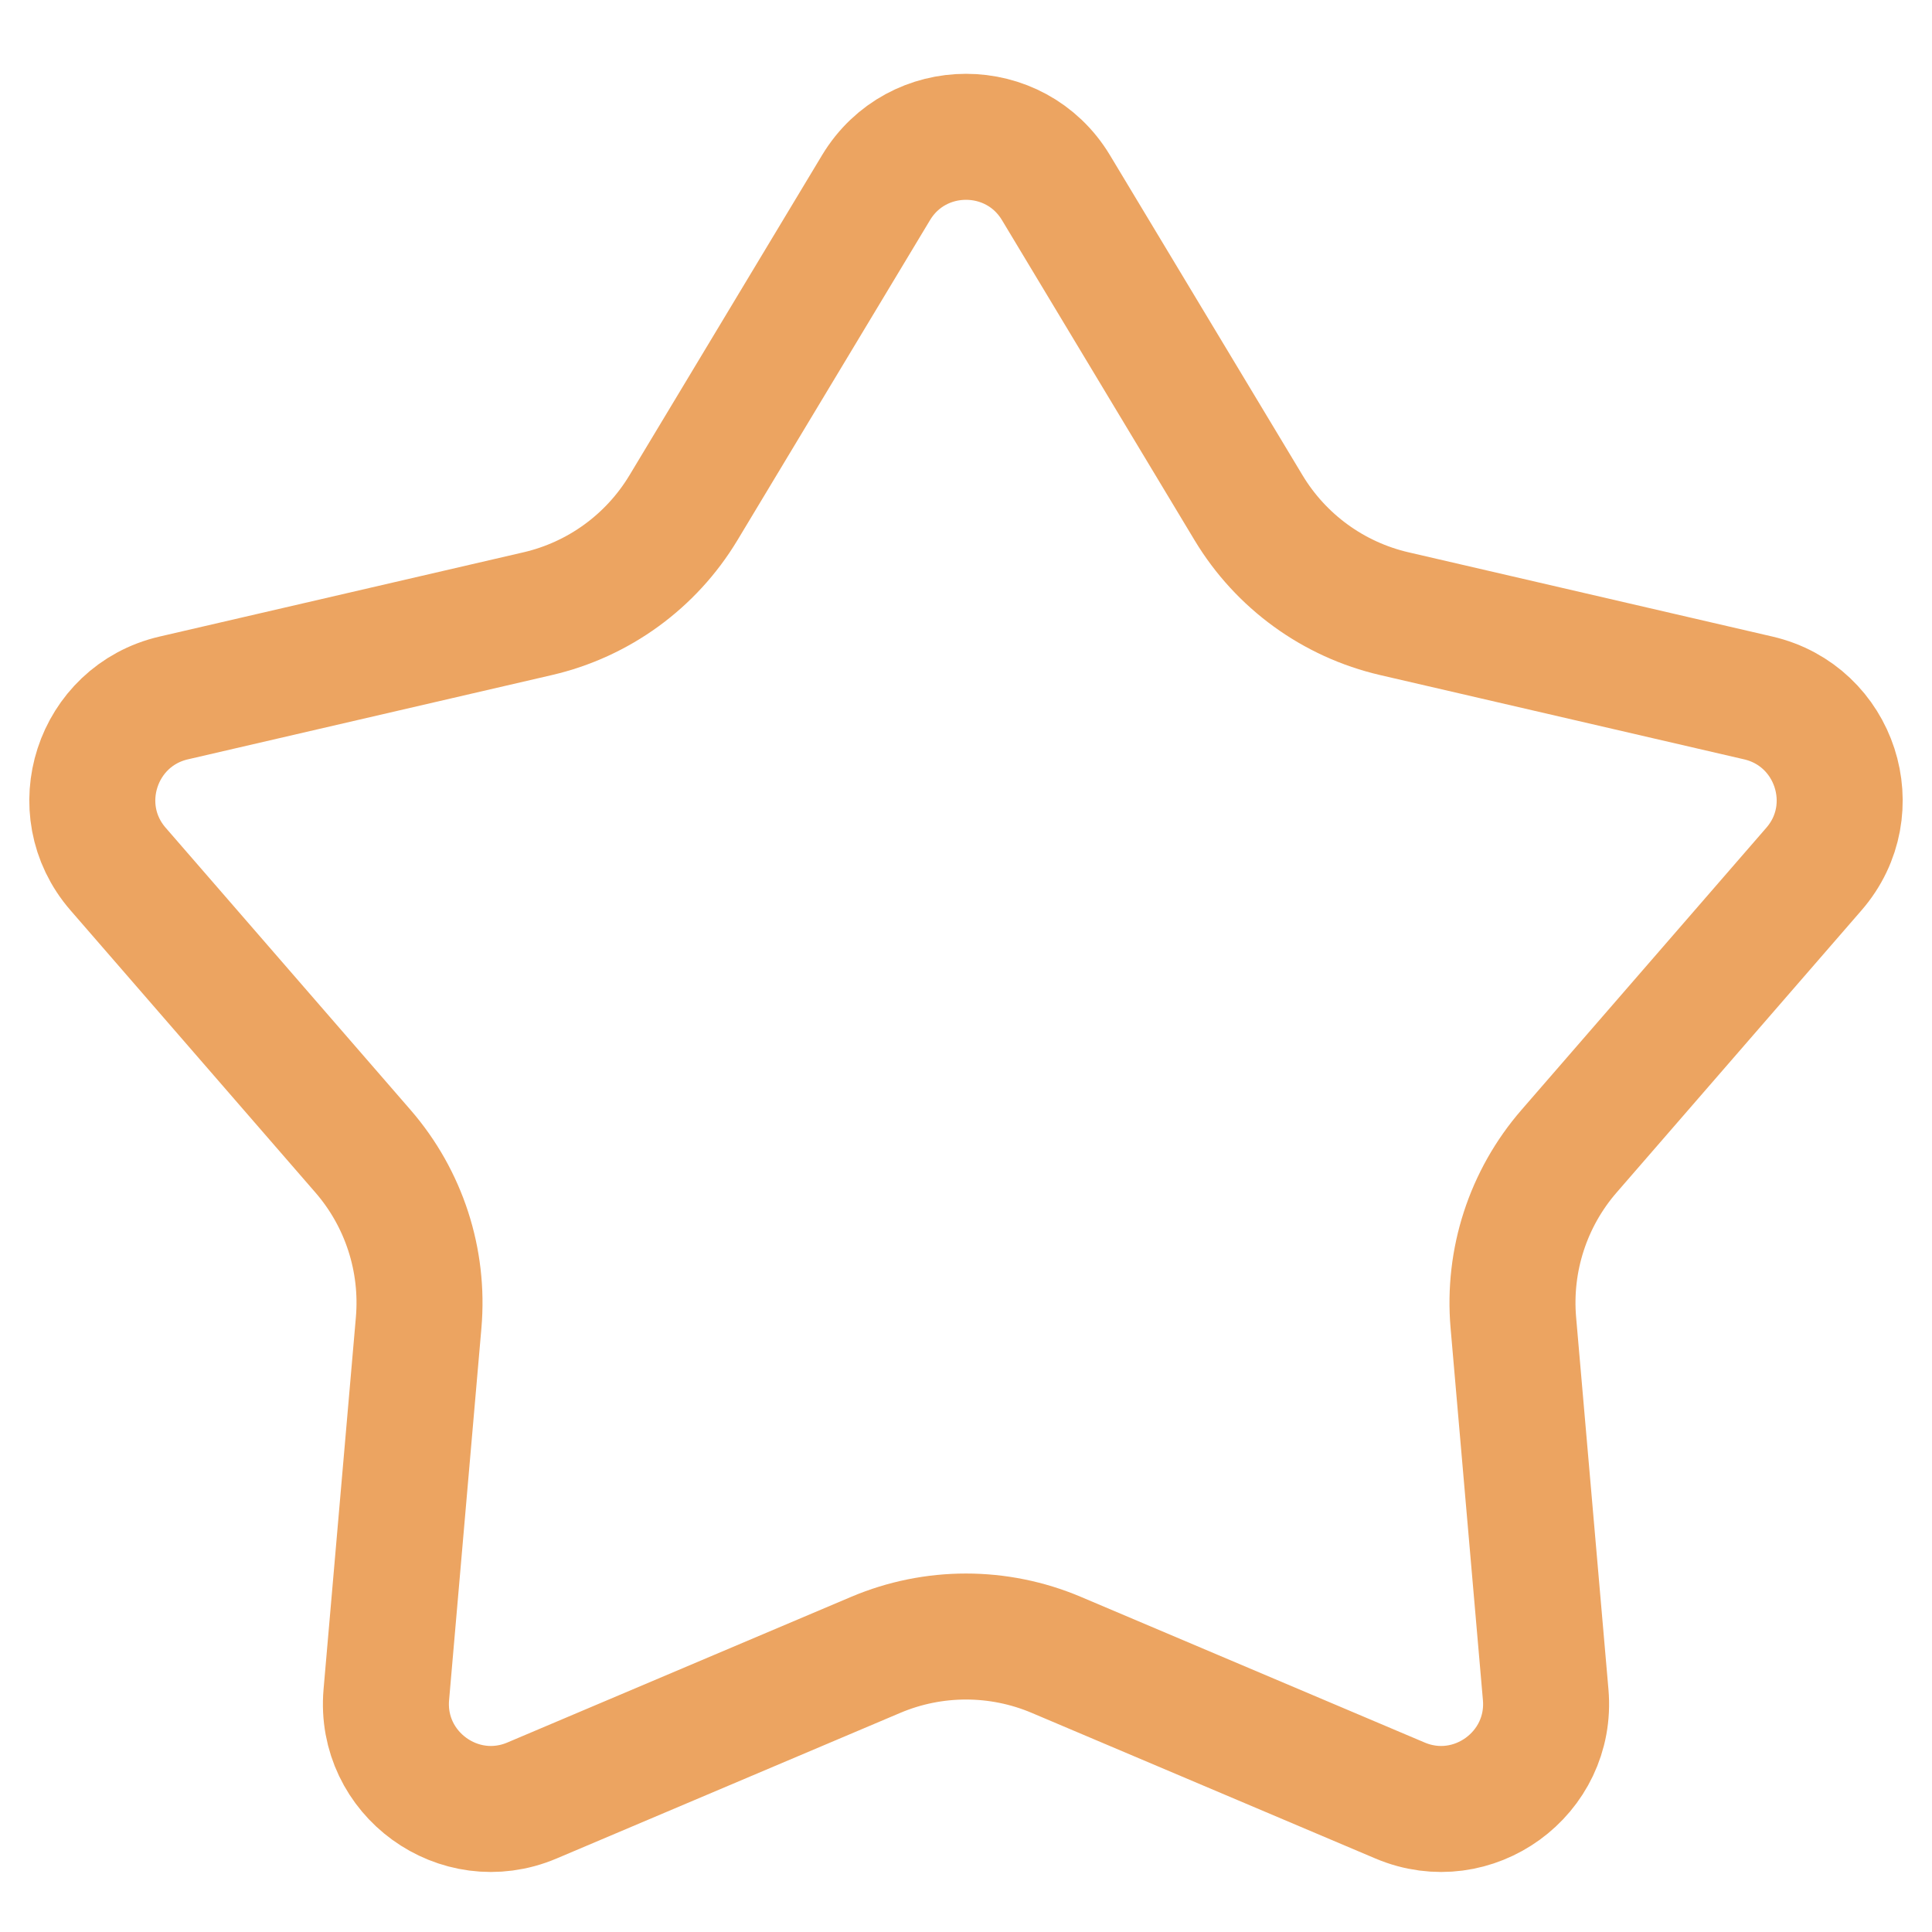 <?xml version="1.0" encoding="UTF-8"?> <svg xmlns="http://www.w3.org/2000/svg" width="23" height="23" viewBox="0 0 23 23" fill="none"> <path d="M12.571 2.234L14.864 6.045C15.248 6.683 15.874 7.138 16.6 7.306L20.932 8.309C21.85 8.522 22.212 9.635 21.594 10.346L18.679 13.705C18.191 14.267 17.952 15.003 18.016 15.745L18.401 20.176C18.482 21.114 17.535 21.802 16.668 21.435L12.573 19.7C11.887 19.41 11.113 19.41 10.427 19.7L6.332 21.435C5.465 21.802 4.518 21.114 4.599 20.176L4.984 15.745C5.048 15.003 4.809 14.267 4.321 13.705L1.406 10.346C0.788 9.635 1.15 8.522 2.068 8.309L6.4 7.306C7.126 7.138 7.752 6.683 8.136 6.045L10.429 2.234C10.915 1.427 12.085 1.427 12.571 2.234Z" stroke="#ECA461" stroke-width="1.5"></path> </svg> 
